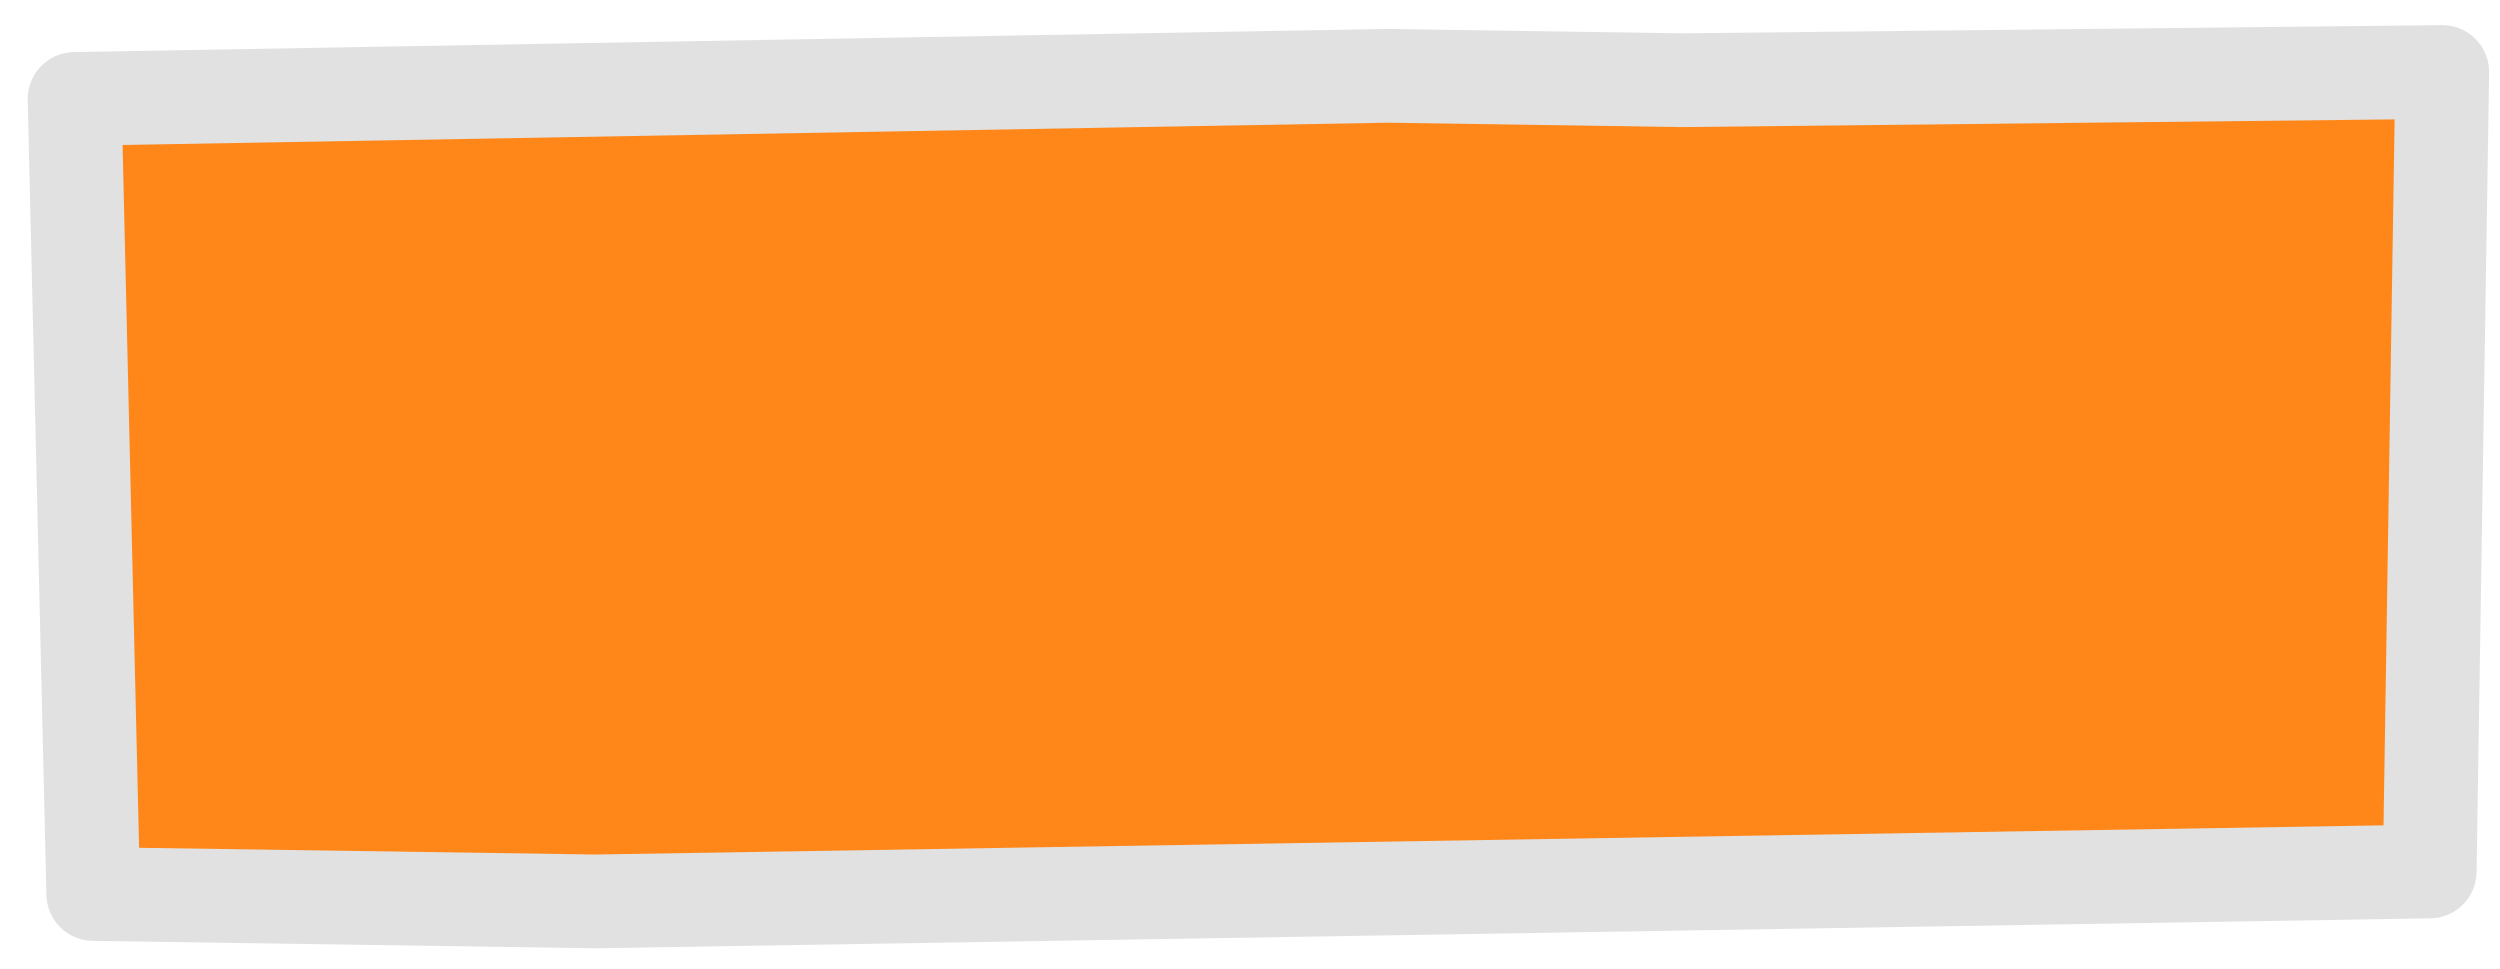<svg width="80" height="31" viewBox="0 0 80 31" fill="none" xmlns="http://www.w3.org/2000/svg">
<path fill-rule="evenodd" clip-rule="evenodd" d="M2.387 3.166L44.415 2.426L53.834 2.567L78.152 2.304L77.75 27.888L77.578 27.89L19.051 28.845L2.985 28.608L2.387 3.166Z" fill="#FF871A" stroke="#E1E1E1" stroke-width="3" stroke-linecap="round" stroke-linejoin="round"/>
</svg>
